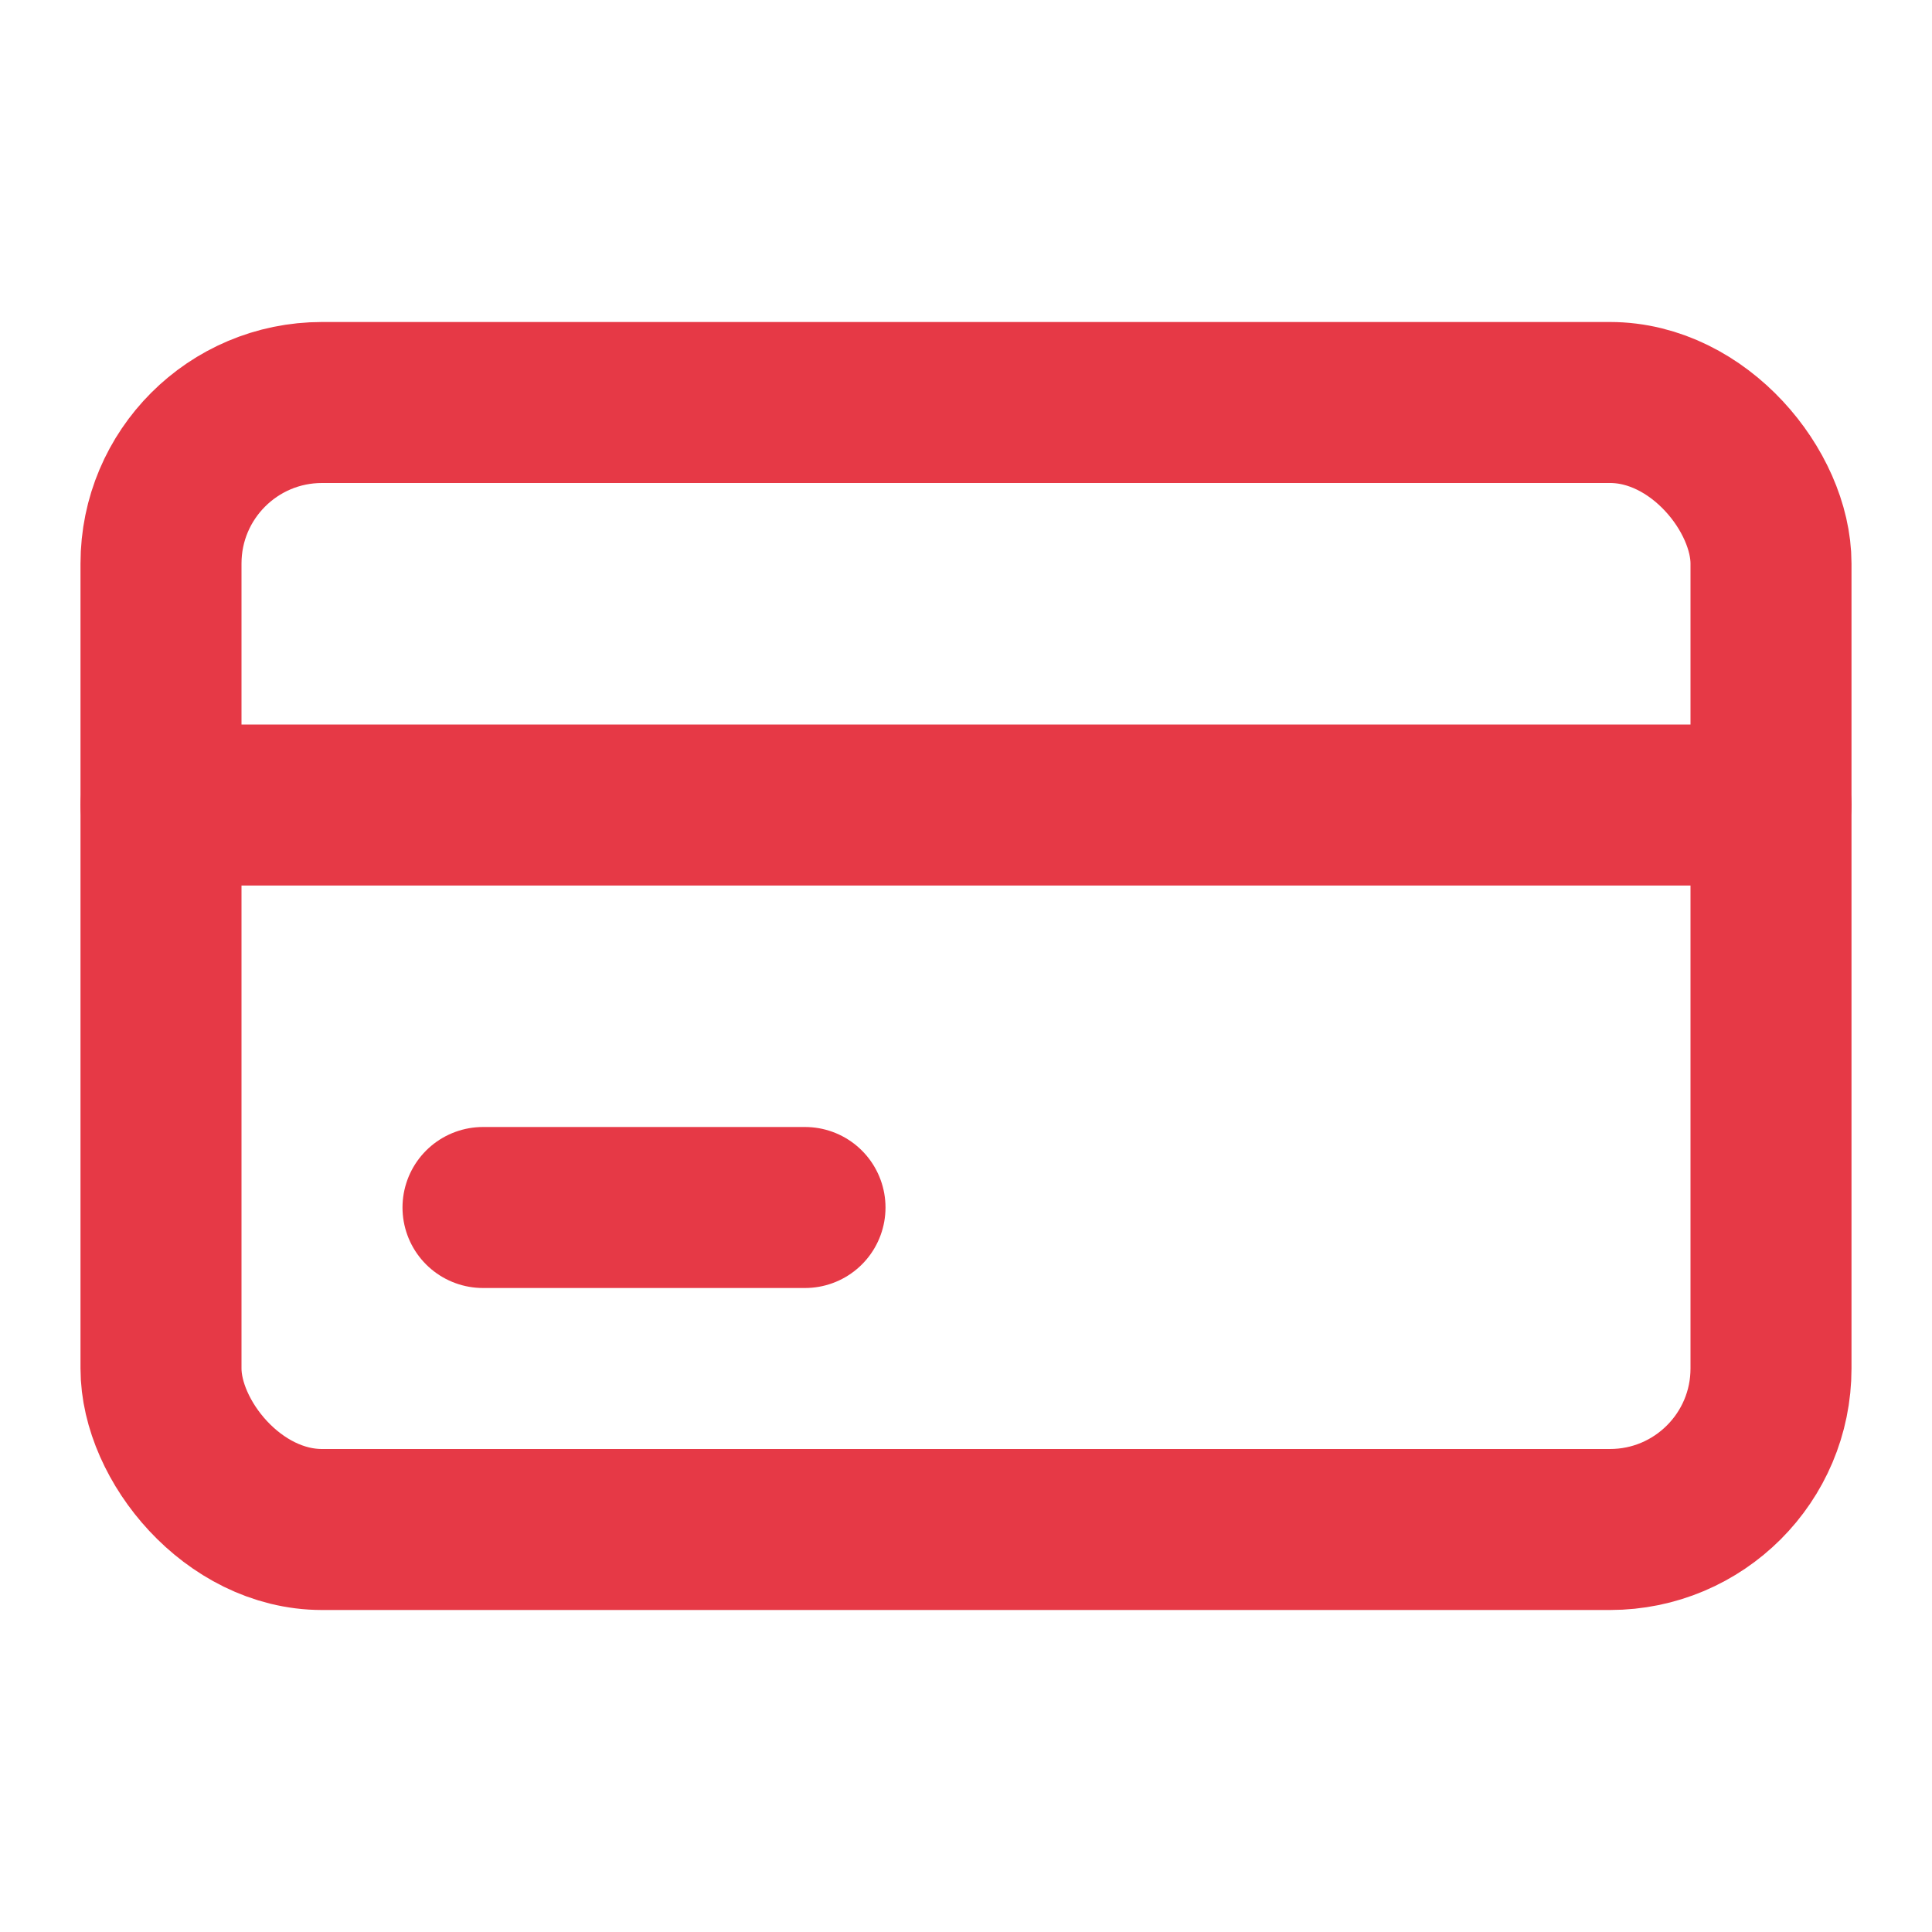 <svg xmlns="http://www.w3.org/2000/svg" viewBox="0 0 24 24" width="60" height="60">
  <g fill="none" stroke="#e63946" stroke-width="2" stroke-linecap="round" stroke-linejoin="round">
    <rect x="2" y="5" width="20" height="14" rx="2"/>
    <line x1="2" y1="10" x2="22" y2="10"/>
    <line x1="6" y1="15" x2="10" y2="15"/>
  </g>
</svg>